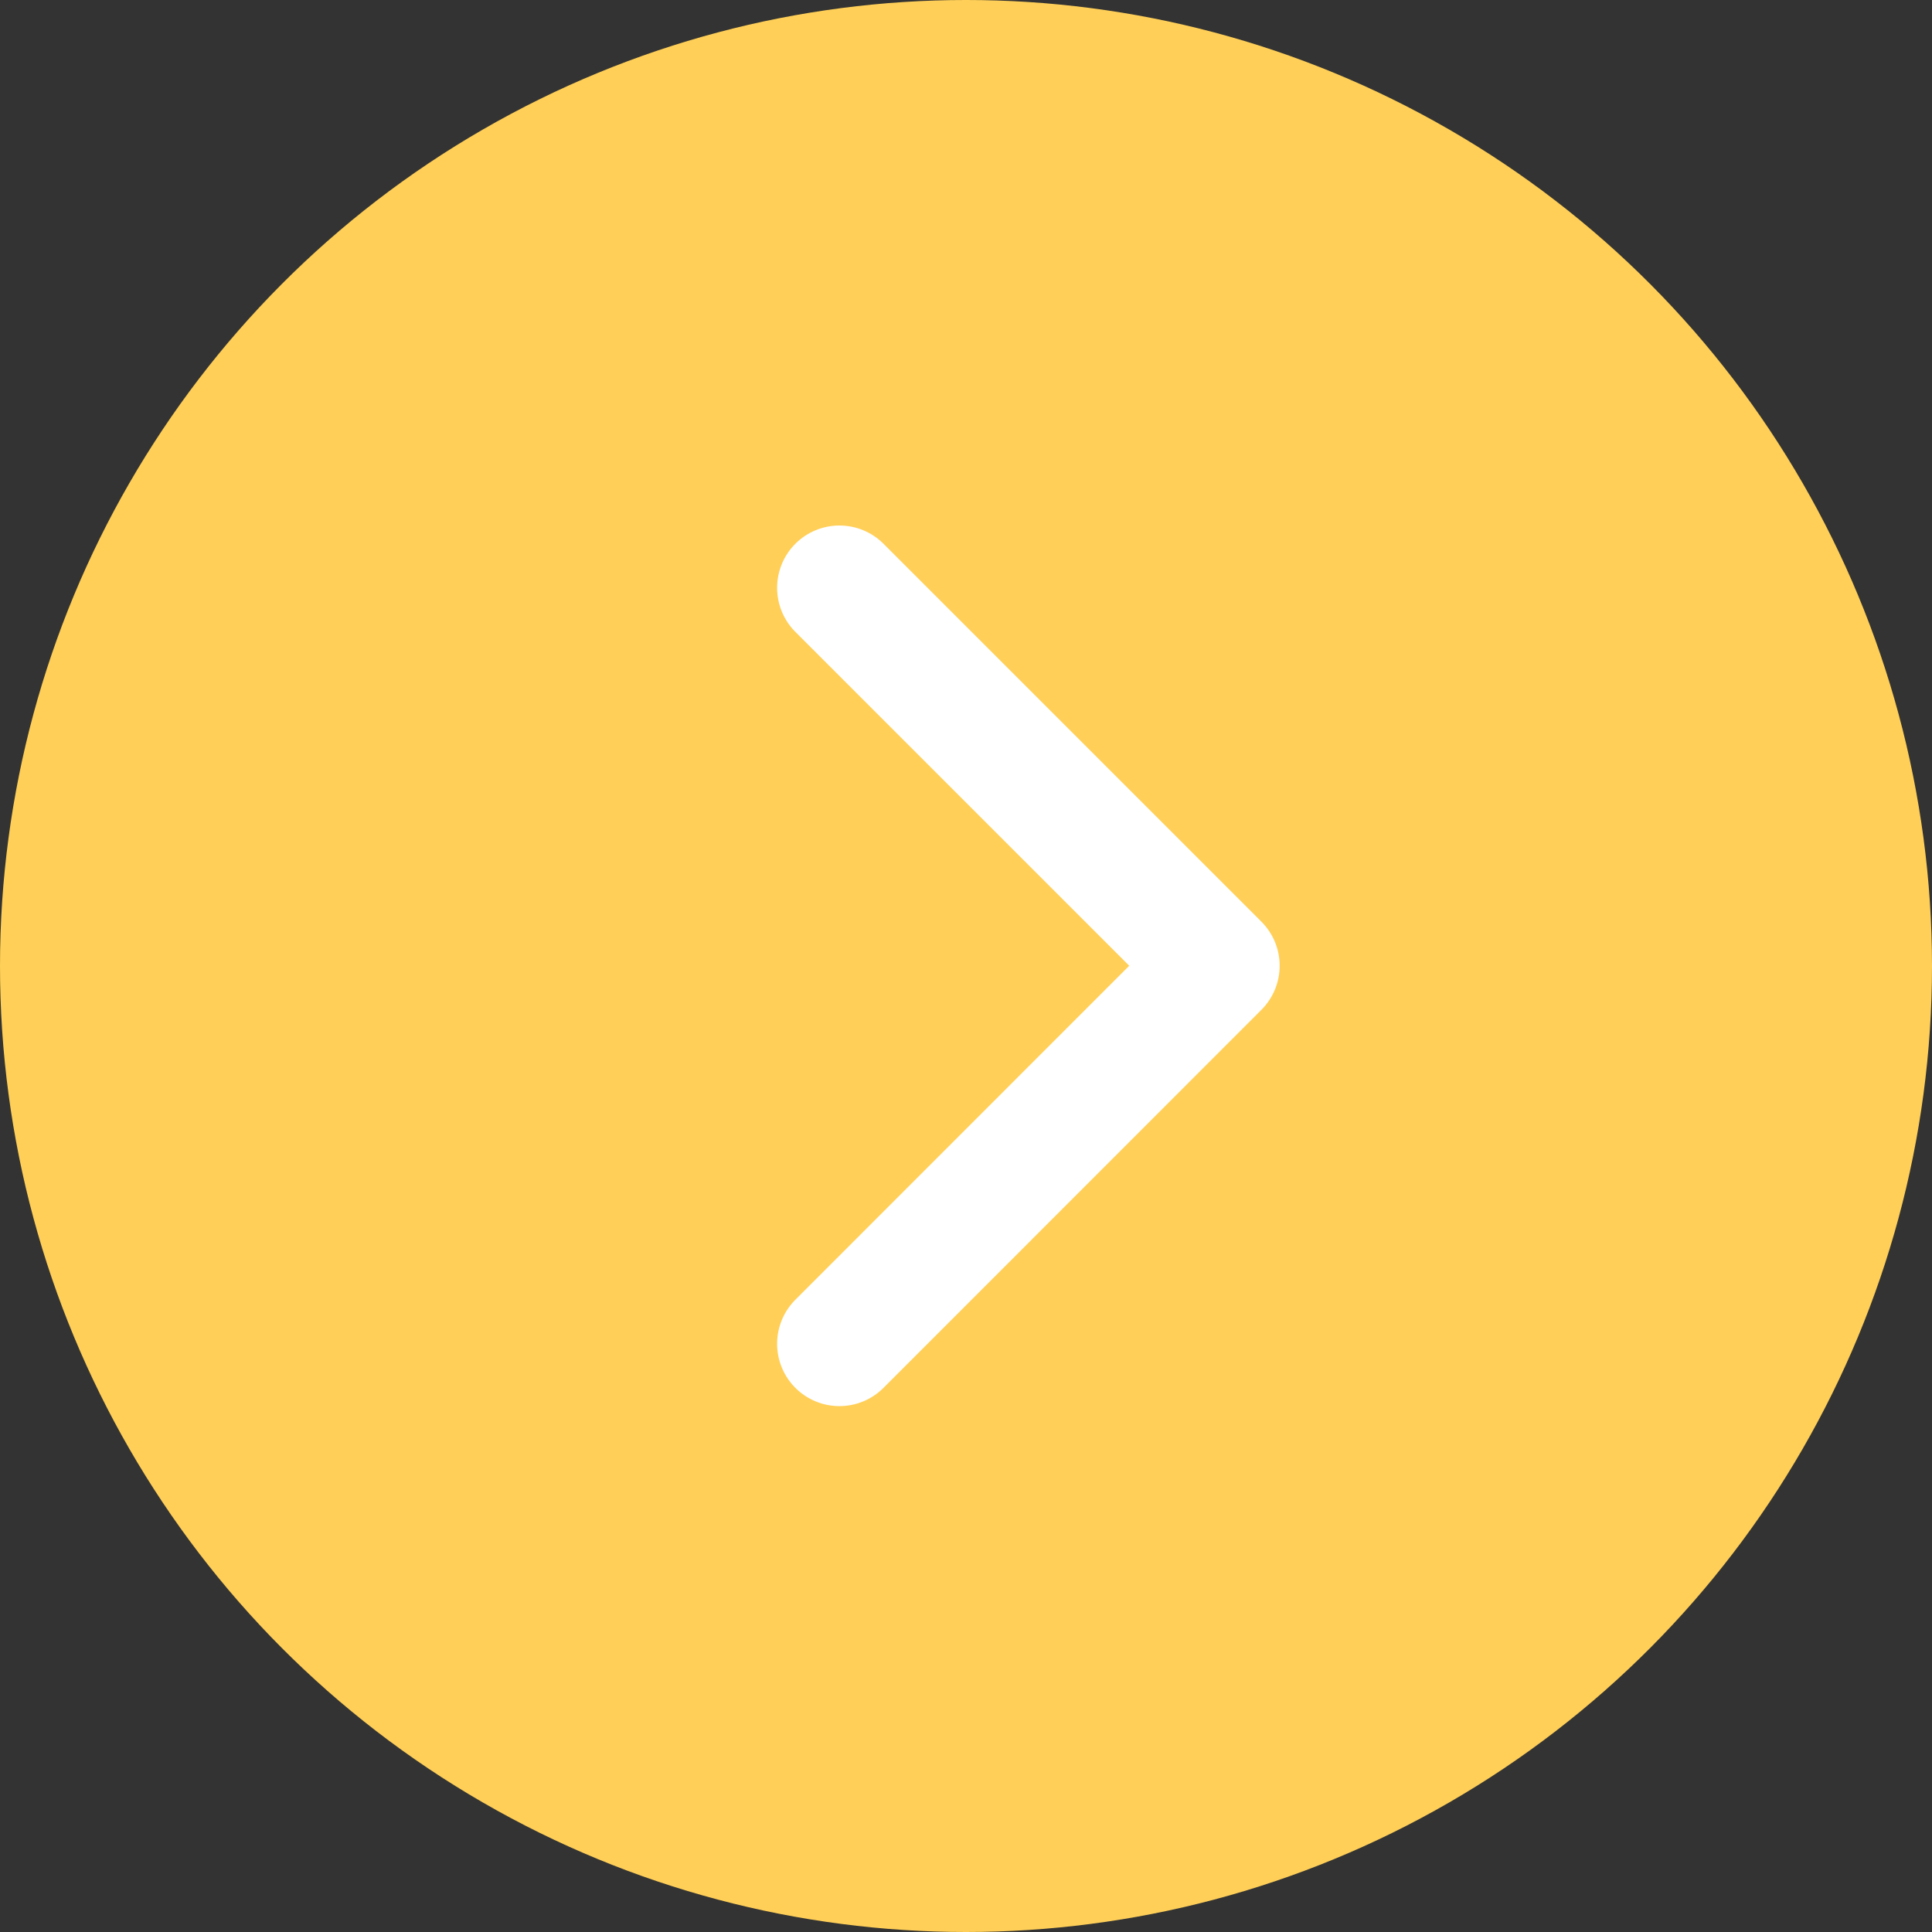 <svg xmlns="http://www.w3.org/2000/svg" width="31" height="31" viewBox="0 0 31 31">
  <rect x="0" y="0" width="31" height="31" fill="#333333" stroke="none"/>
  <g id="Group_5126" data-name="Group 5126" transform="translate(-513 -1079)">
    <circle id="Ellipse_26" data-name="Ellipse 26" cx="15.5" cy="15.5" r="15.5" transform="translate(513 1079)" fill="#ffcf57"/>
    <path id="Path_5727" data-name="Path 5727" d="M-5188.959-20118.4l6.064,6.064-6.064,6.066" transform="translate(5715.428 21206.832)" fill="none" stroke="#fff" stroke-linecap="round" stroke-linejoin="round" stroke-width="2"/>
  </g>
</svg>
